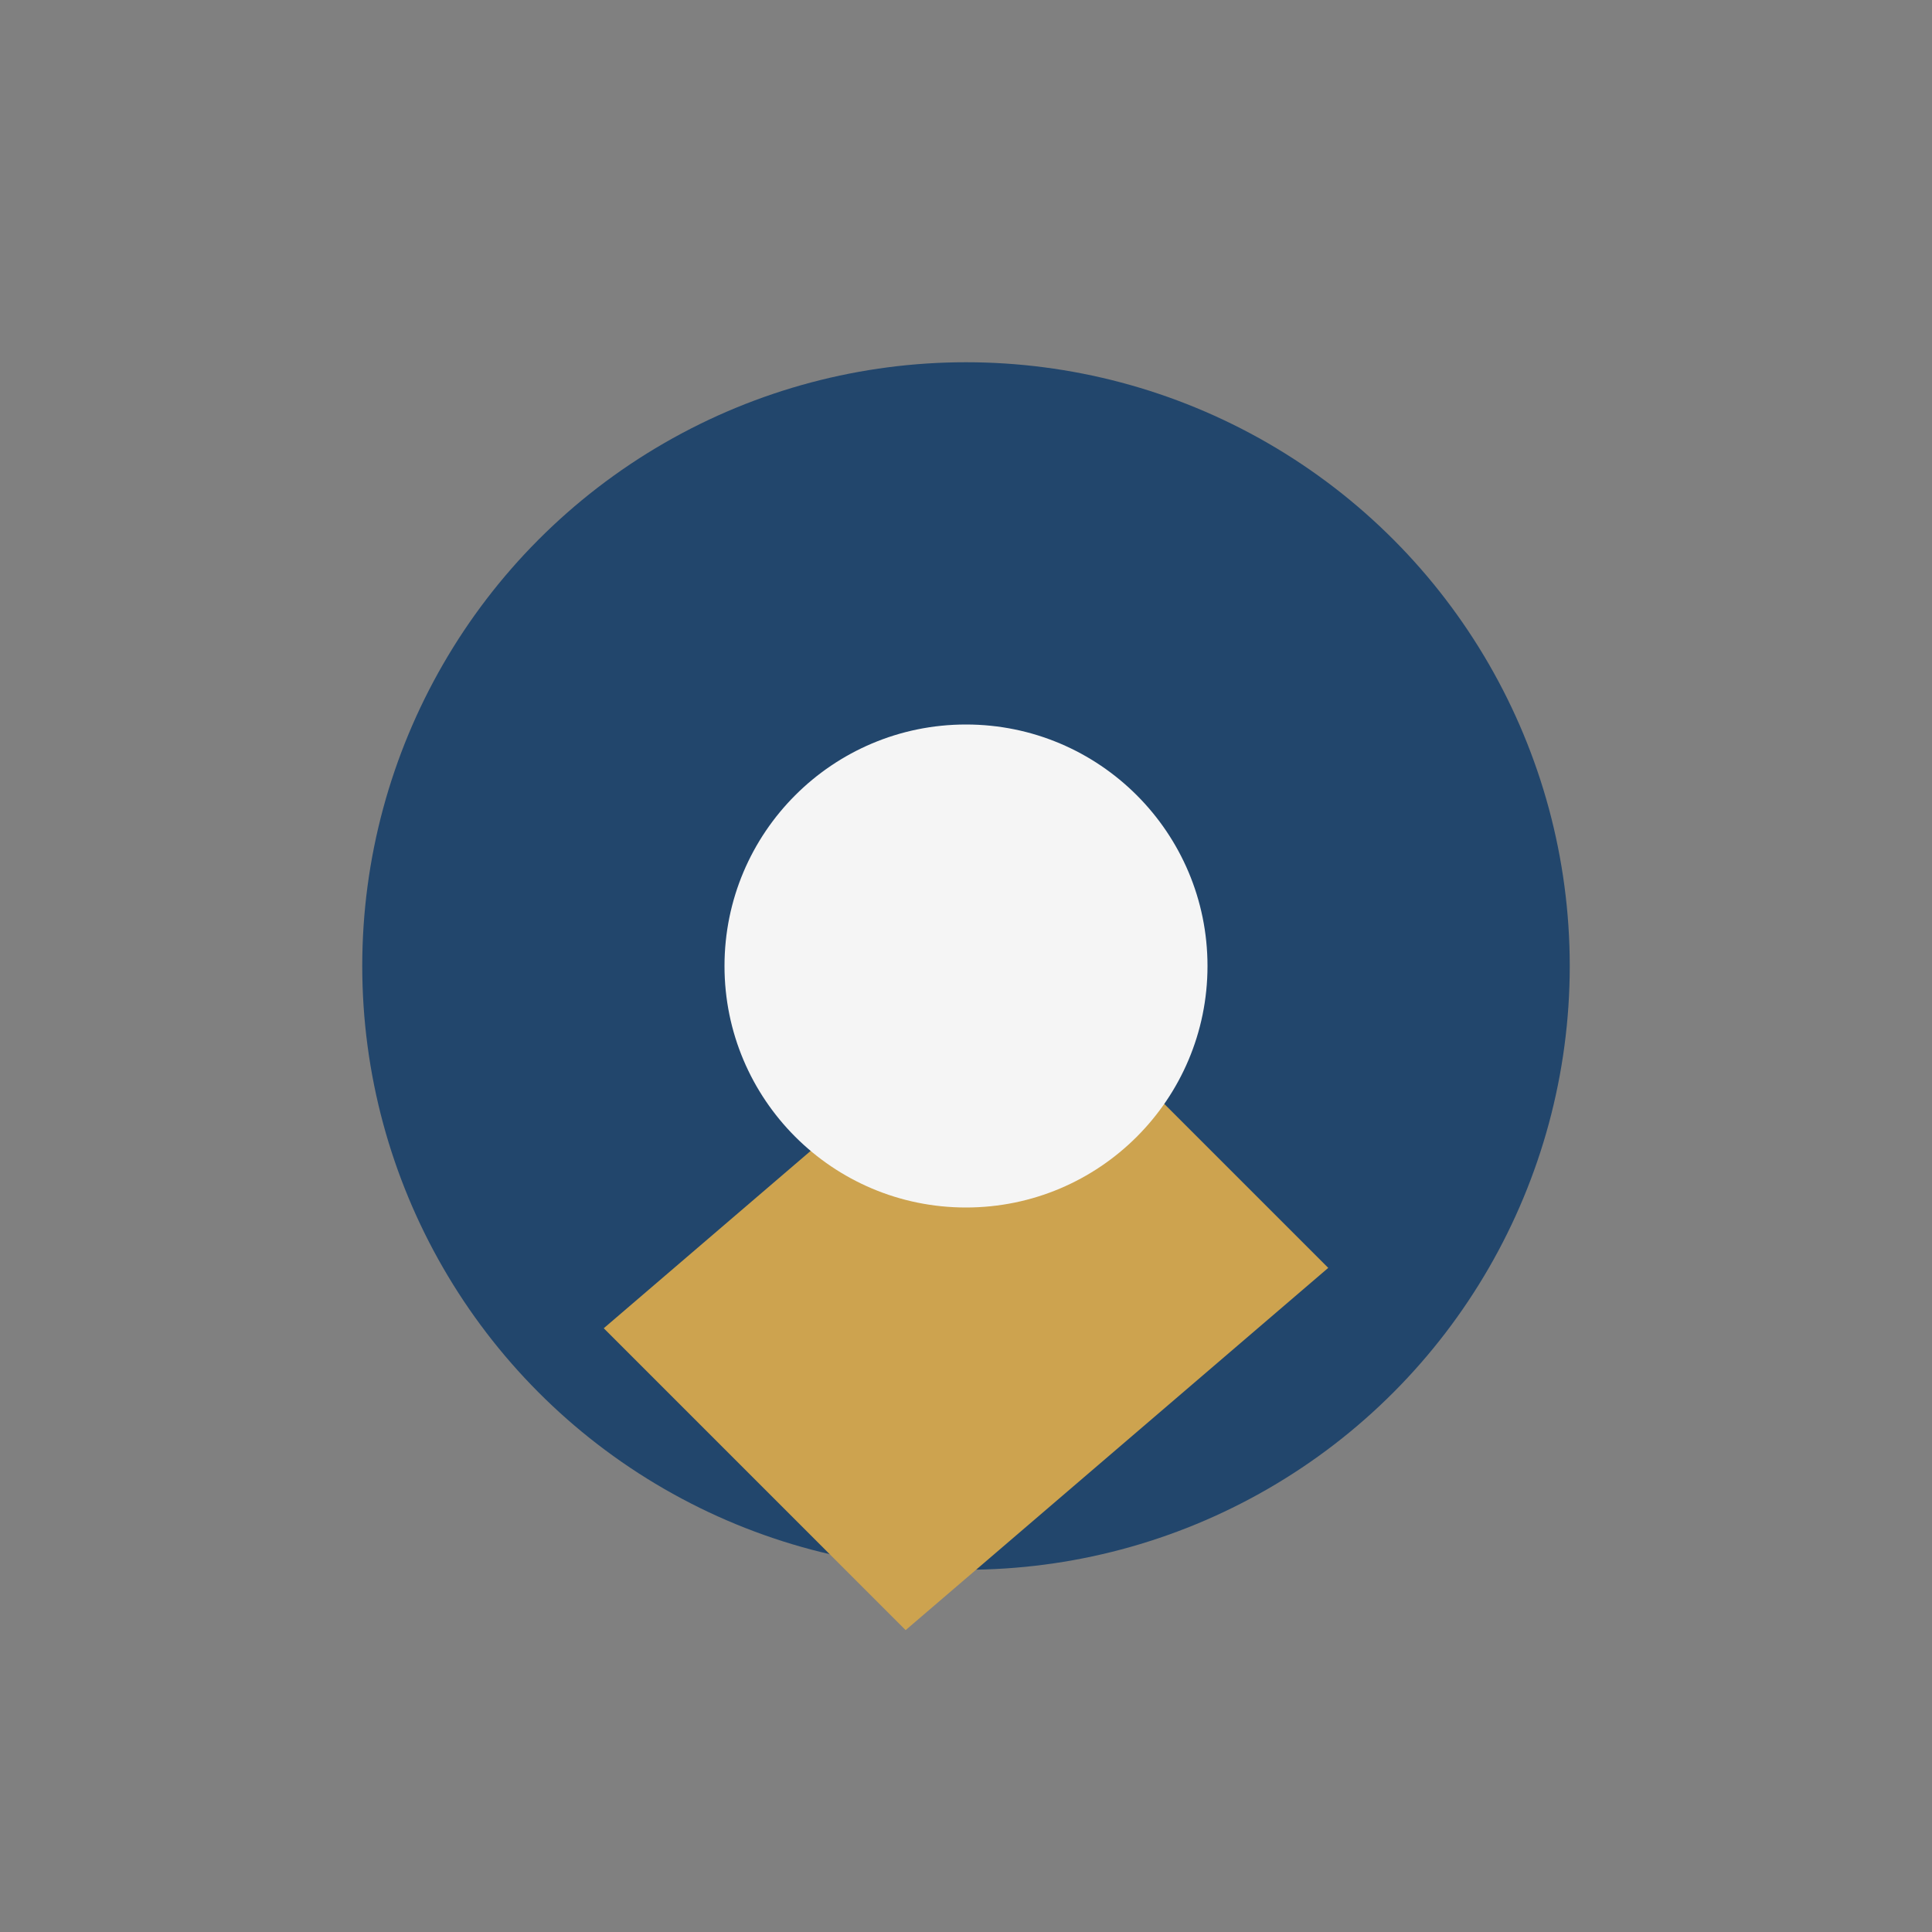 <?xml version="1.0" encoding="UTF-8"?>
<svg xmlns="http://www.w3.org/2000/svg" width="32" height="32" viewBox="0 0 32 32"><rect x="0" y="0" width="32" height="32" fill="#808080" stroke="none"/><circle cx="16" cy="16" r="10" fill="#22466C"/><path d="M10 22l7-6 5 5-7 6z" fill="#CDA34F"/><circle cx="16" cy="16" r="4" fill="#F5F5F5"/></svg>